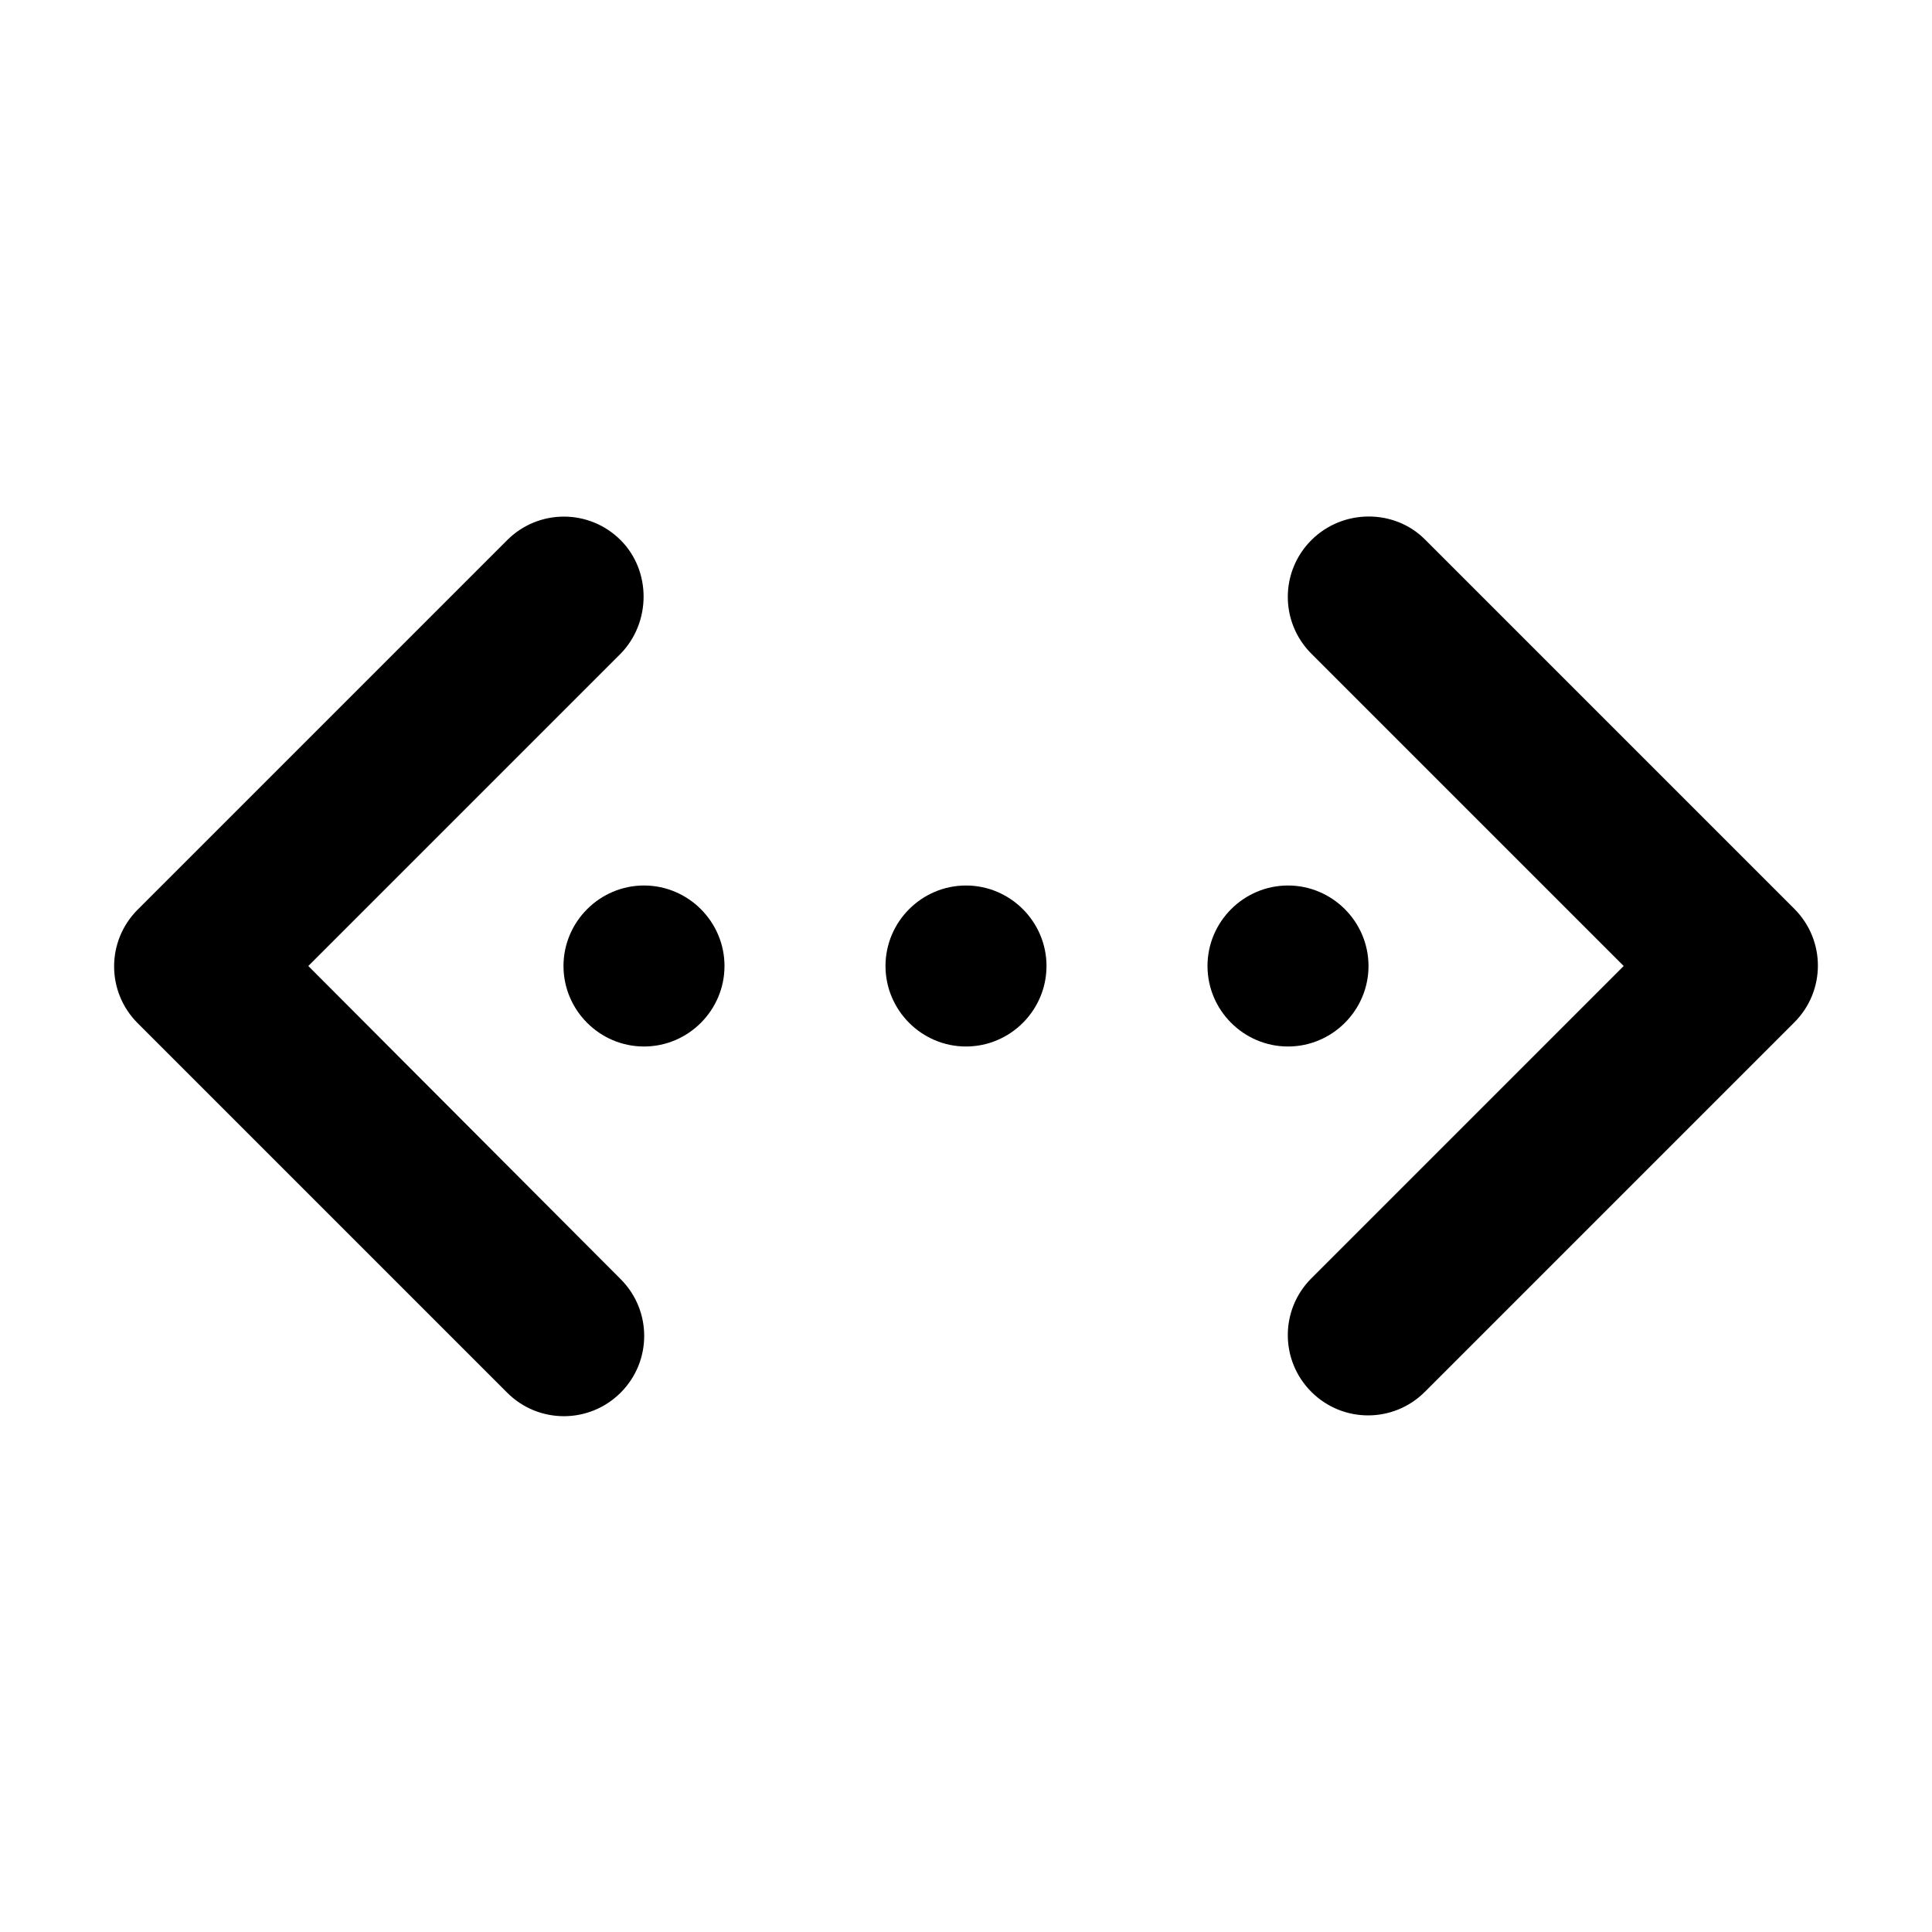 <svg xmlns="http://www.w3.org/2000/svg" enable-background="new 0 0 24 24" height="24" viewBox="0 0 24 24" width="24"><g><rect fill="none" height="24" width="24"/></g><g><path d="M7.71,6.71L7.71,6.71c-0.39-0.39-1.02-0.39-1.41,0l-4.59,4.59c-0.39,0.39-0.39,1.02,0,1.41l4.59,4.59 c0.39,0.39,1.02,0.39,1.41,0l0,0c0.39-0.39,0.39-1.02,0-1.41L3.83,12l3.88-3.88C8.09,7.73,8.09,7.09,7.71,6.71z M16.29,6.71 L16.29,6.71c-0.39,0.39-0.39,1.02,0,1.41L20.17,12l-3.88,3.88c-0.39,0.39-0.39,1.02,0,1.41l0,0c0.39,0.39,1.02,0.39,1.41,0 l4.59-4.59c0.39-0.39,0.39-1.02,0-1.41l-4.59-4.59C17.32,6.32,16.68,6.32,16.29,6.71z M8,13L8,13c0.55,0,1-0.45,1-1v0 c0-0.55-0.45-1-1-1h0c-0.55,0-1,0.45-1,1v0C7,12.55,7.45,13,8,13z M12,13L12,13c0.55,0,1-0.45,1-1v0c0-0.55-0.45-1-1-1h0 c-0.55,0-1,0.45-1,1v0C11,12.55,11.45,13,12,13z M16,11L16,11c-0.55,0-1,0.45-1,1v0c0,0.55,0.45,1,1,1h0c0.55,0,1-0.45,1-1v0 C17,11.45,16.55,11,16,11z"/></g></svg>